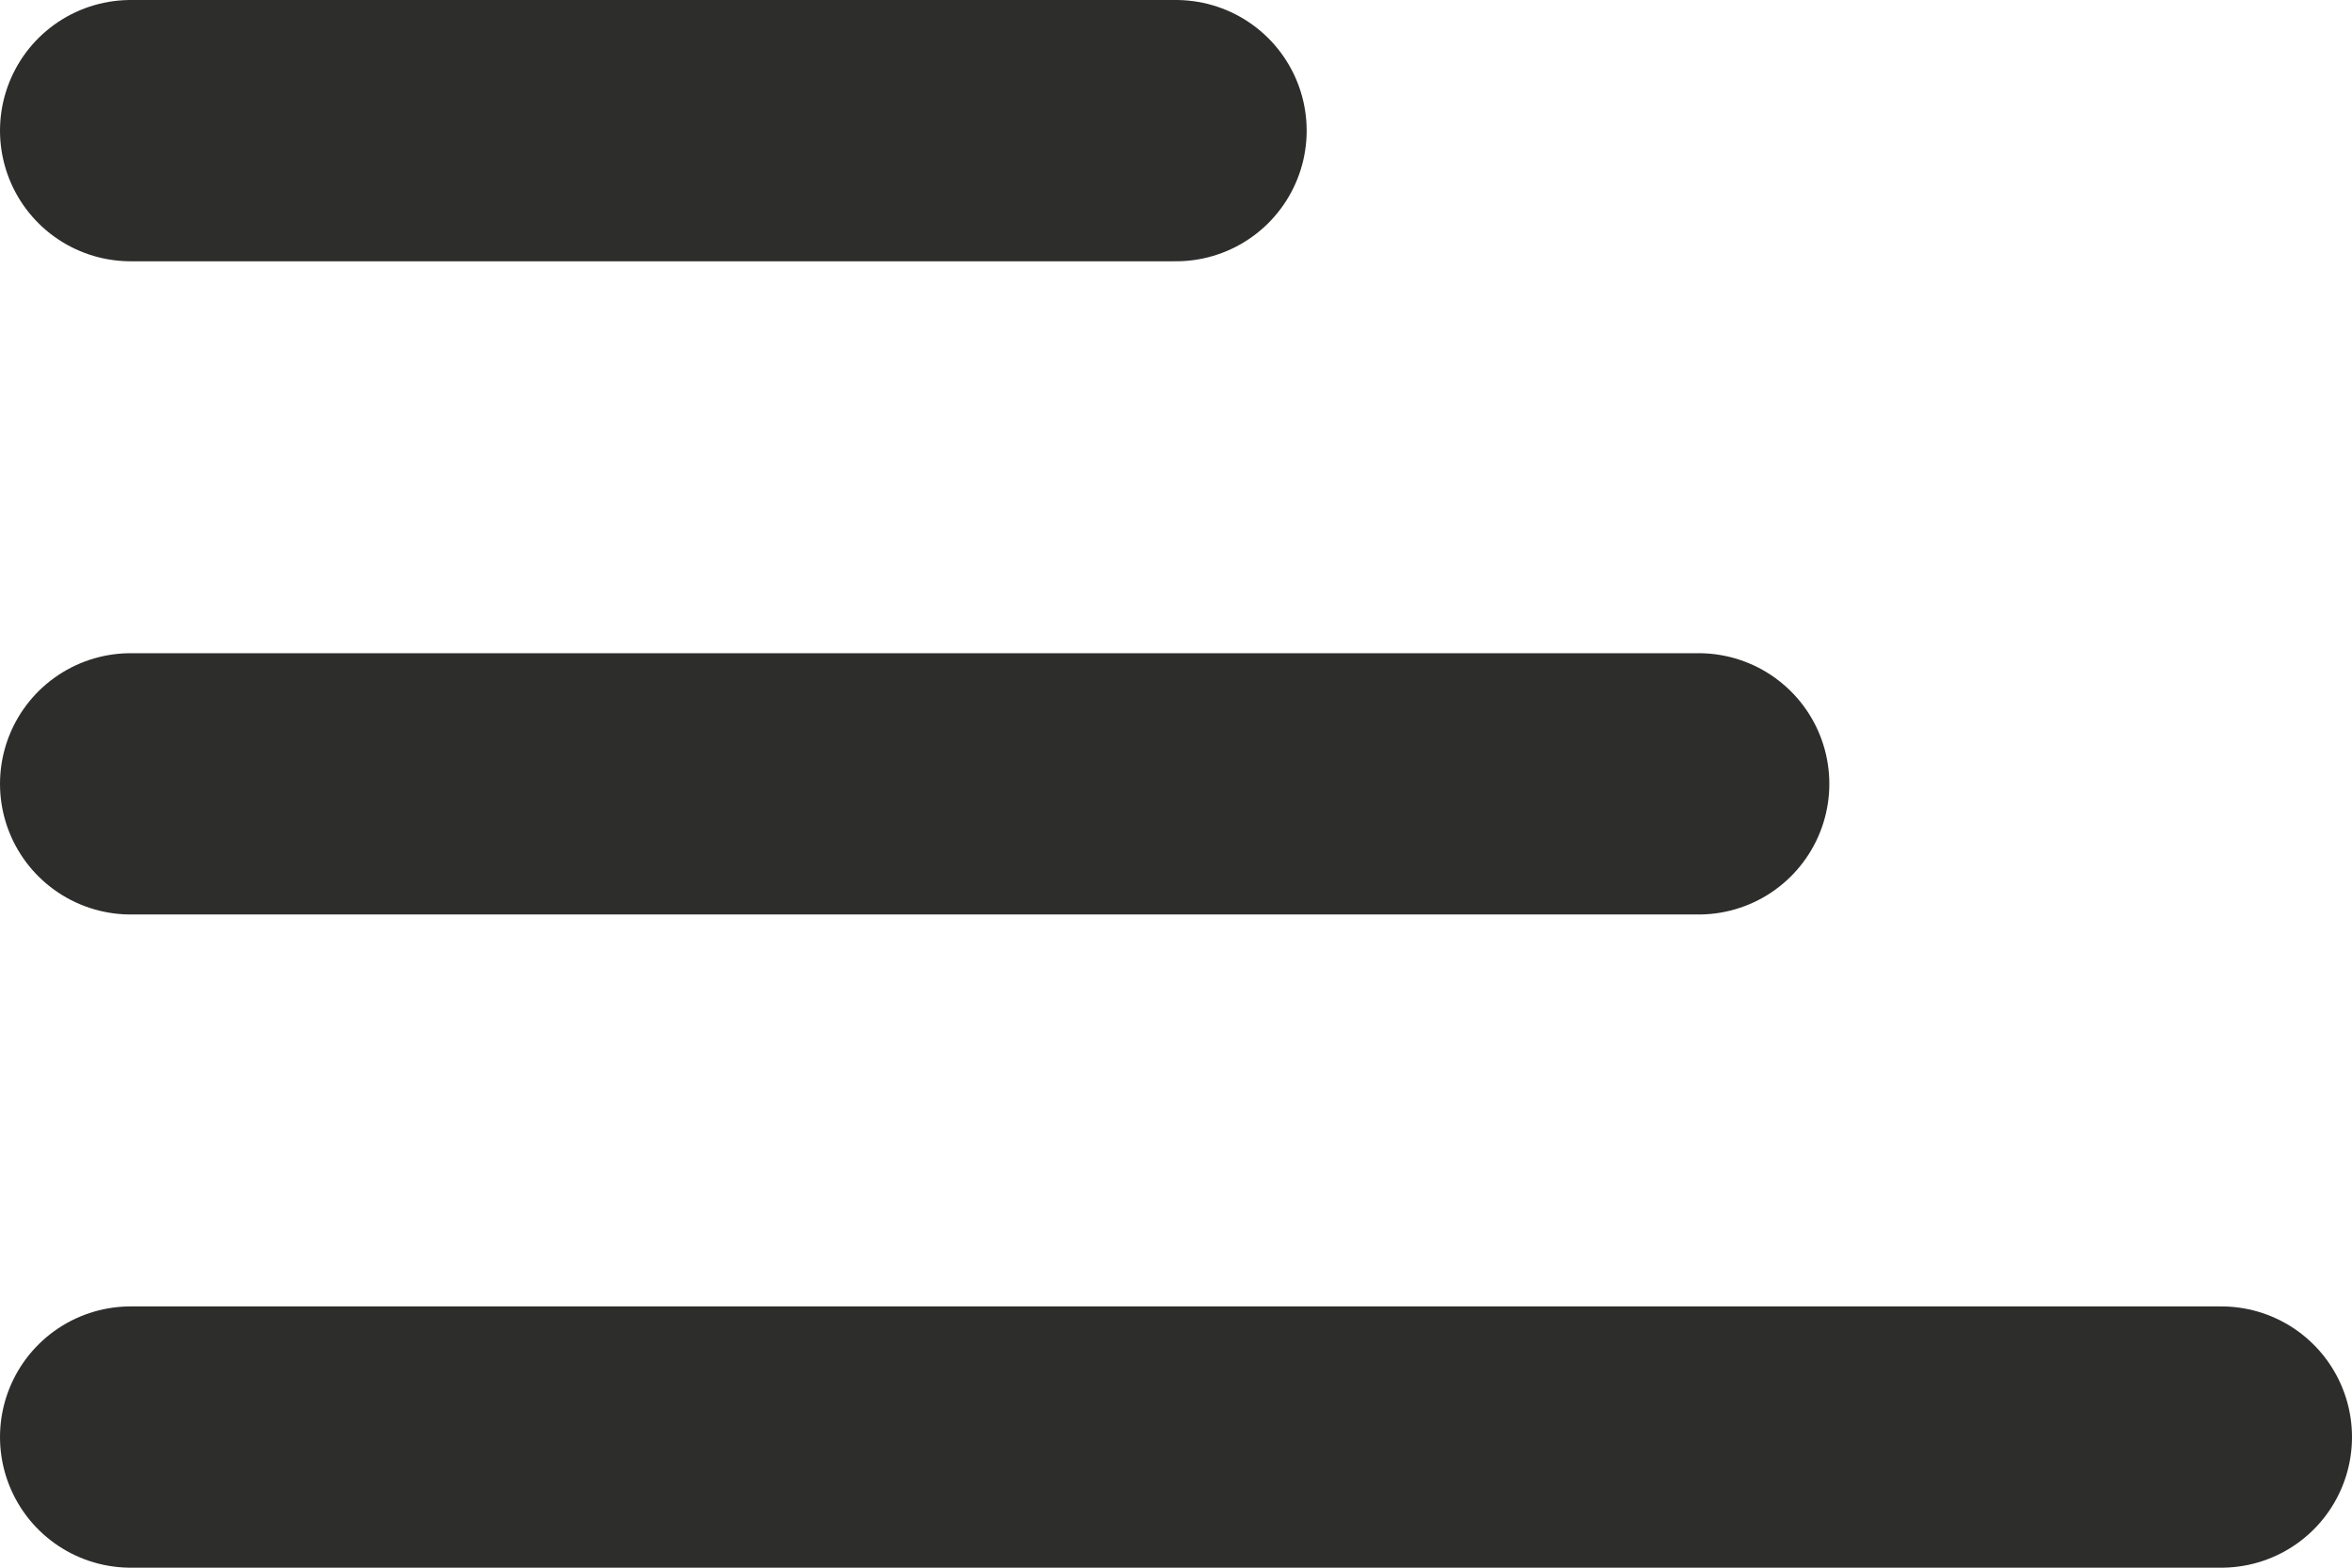 <?xml version="1.0" encoding="UTF-8"?><svg id="Ebene_2" data-name="Ebene 2" xmlns="http://www.w3.org/2000/svg" viewBox="0 0 900 600"><defs><style>.cls-1 {
        fill: none;
        stroke: #2d2d2c;
        stroke-linecap: round;
        stroke-miterlimit: 10;
        stroke-width: 100px;
      }</style></defs><g id="Ebene_1-2" data-name="Ebene 1"><g><line class="cls-1" x1="50" y1="300" x2="650" y2="300"/><line class="cls-1" x1="50" y1="50" x2="450" y2="50"/><line class="cls-1" x1="50" y1="550" x2="850" y2="550"/></g></g></svg>